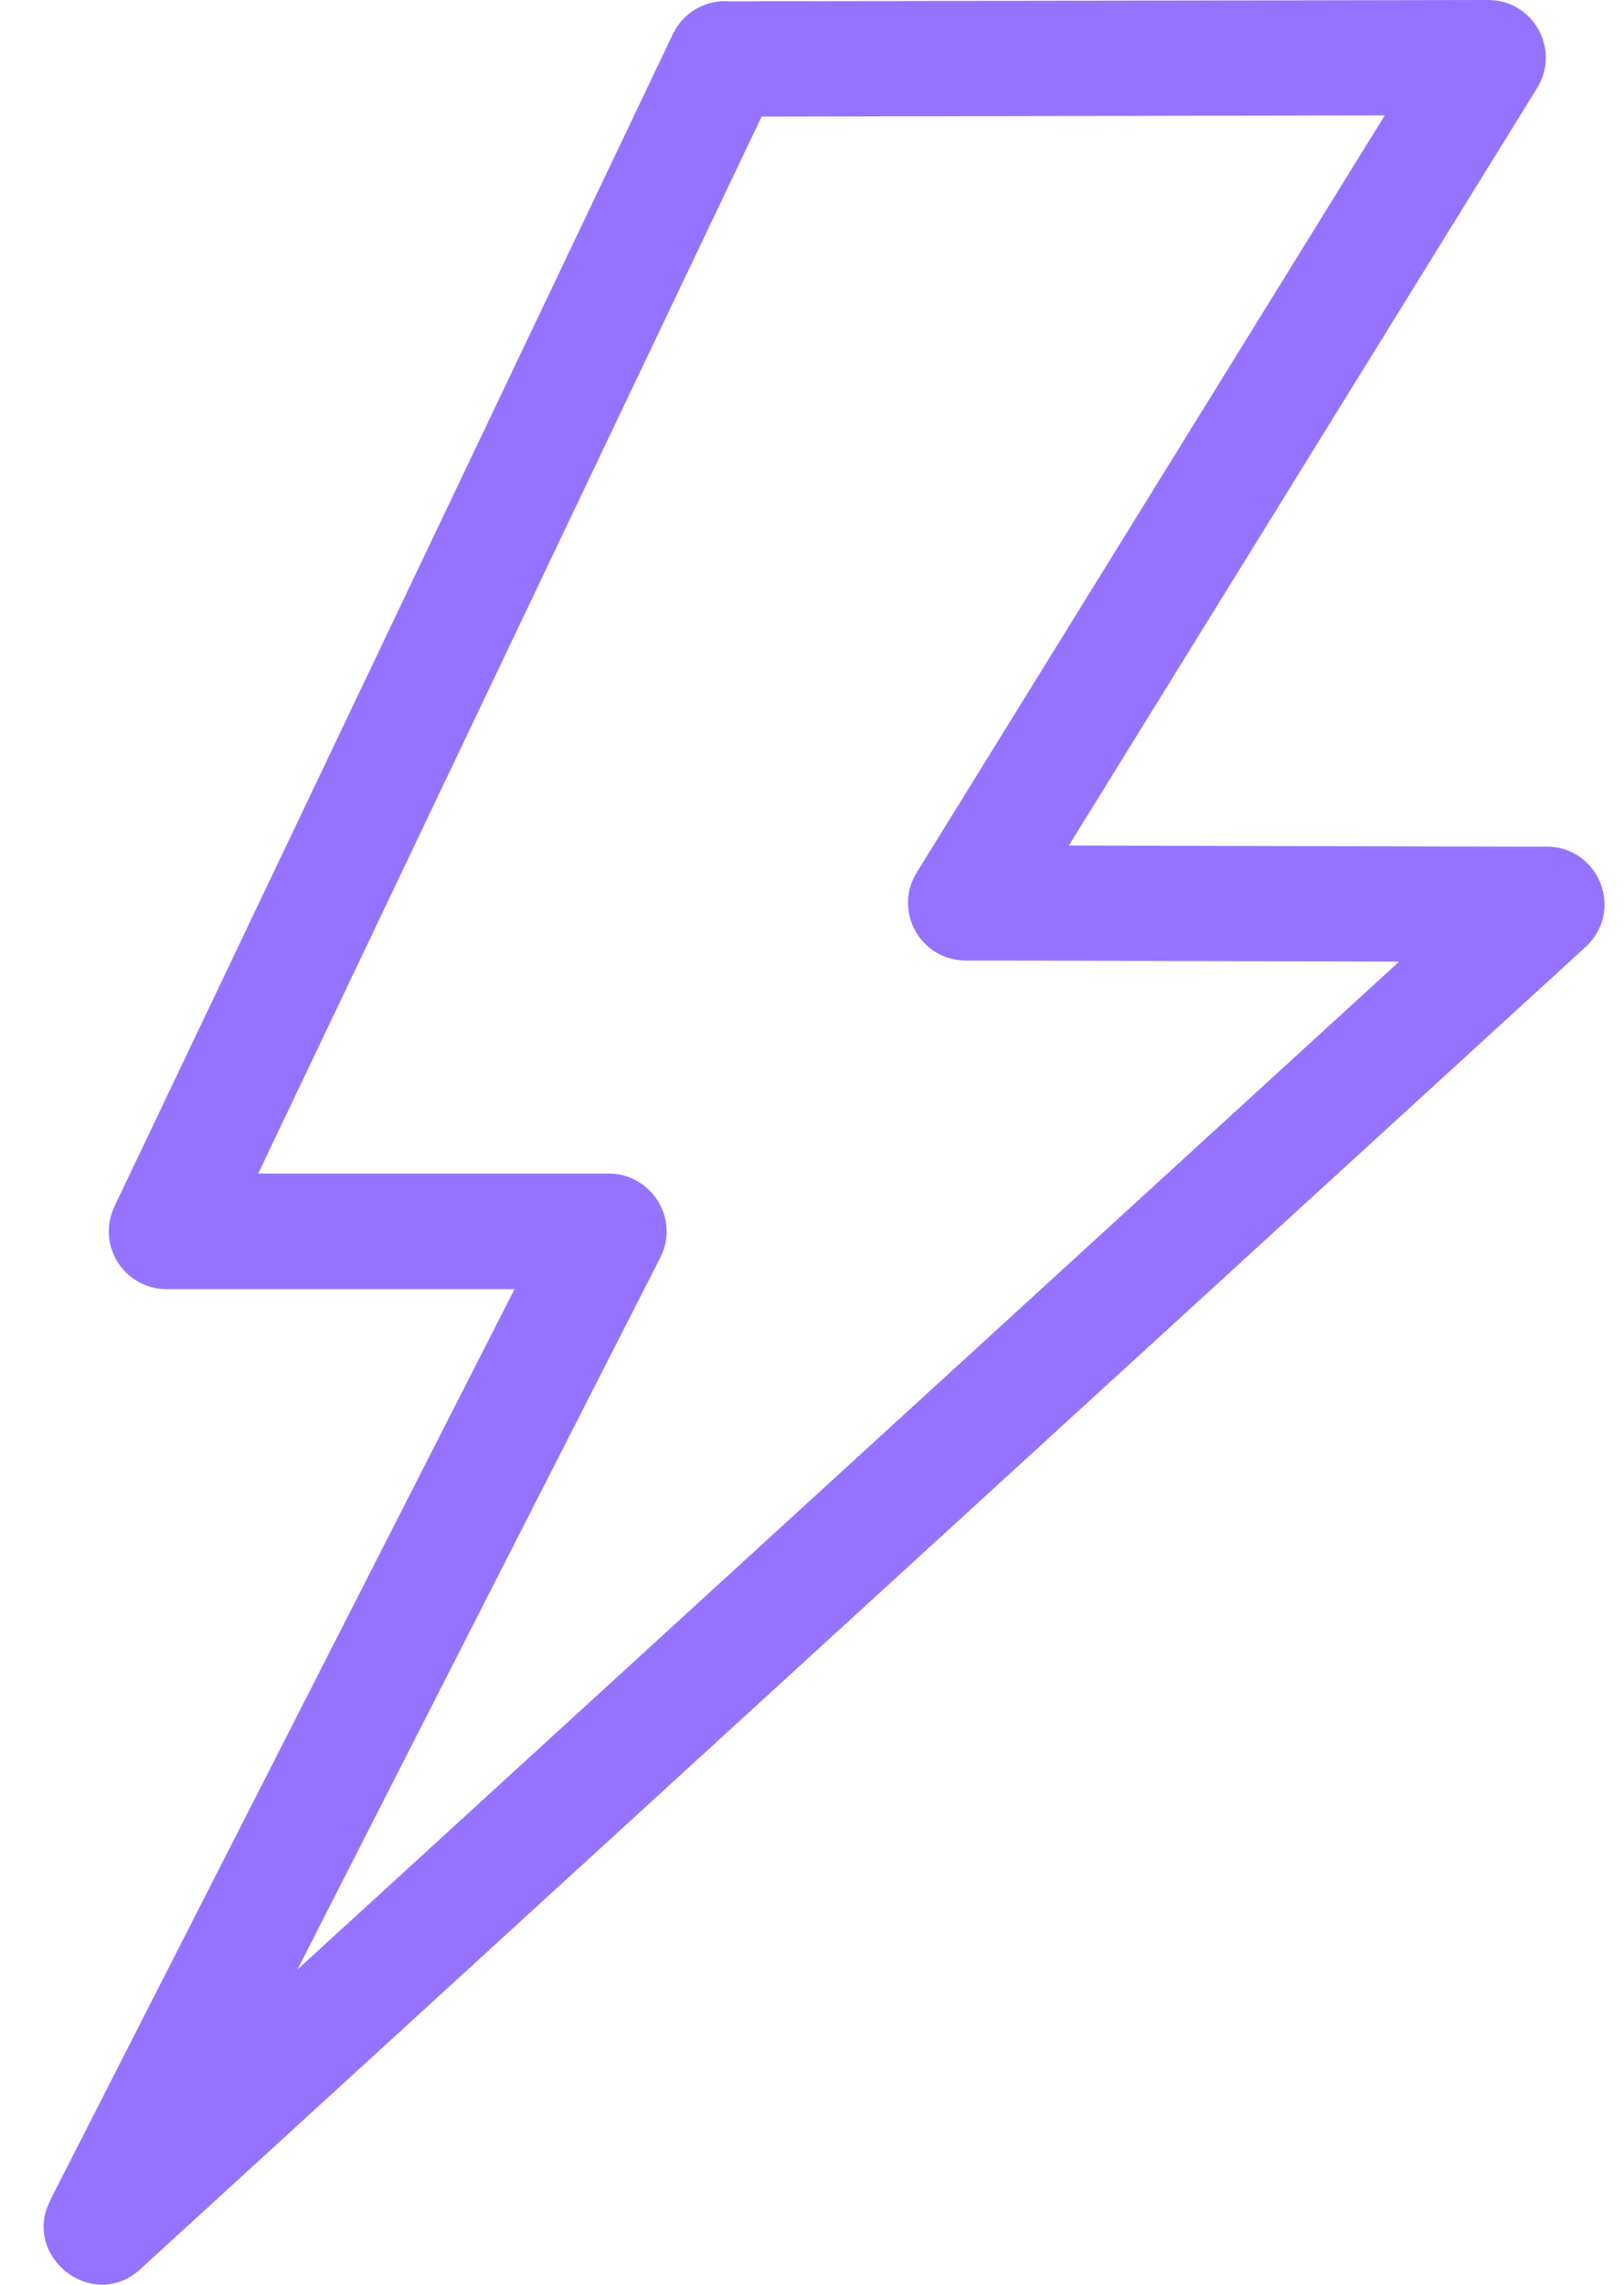<svg width="32" height="45" viewBox="0 0 32 45" fill="none" xmlns="http://www.w3.org/2000/svg">
<path fill-rule="evenodd" clip-rule="evenodd" d="M21.061 16.654L30.482 16.676C31.508 16.676 32.033 17.956 31.216 18.676L2.764 44.694C1.83 45.549 0.425 44.451 0.989 43.343H0.985L10.139 25.391H3.283C2.457 25.391 1.873 24.525 2.272 23.726L13.258 0.672C13.467 0.233 13.921 -0.012 14.379 0.026L29.325 0C30.218 0 30.753 0.983 30.29 1.731L21.061 16.654ZM27.568 18.939L19.041 18.918C18.136 18.924 17.597 17.941 18.062 17.187L27.286 2.273L15.008 2.296L5.088 23.114H11.997C12.83 23.114 13.402 24.004 13.011 24.769L5.862 38.79L27.568 18.941V18.939Z" fill="#9673FF"/>
</svg>
